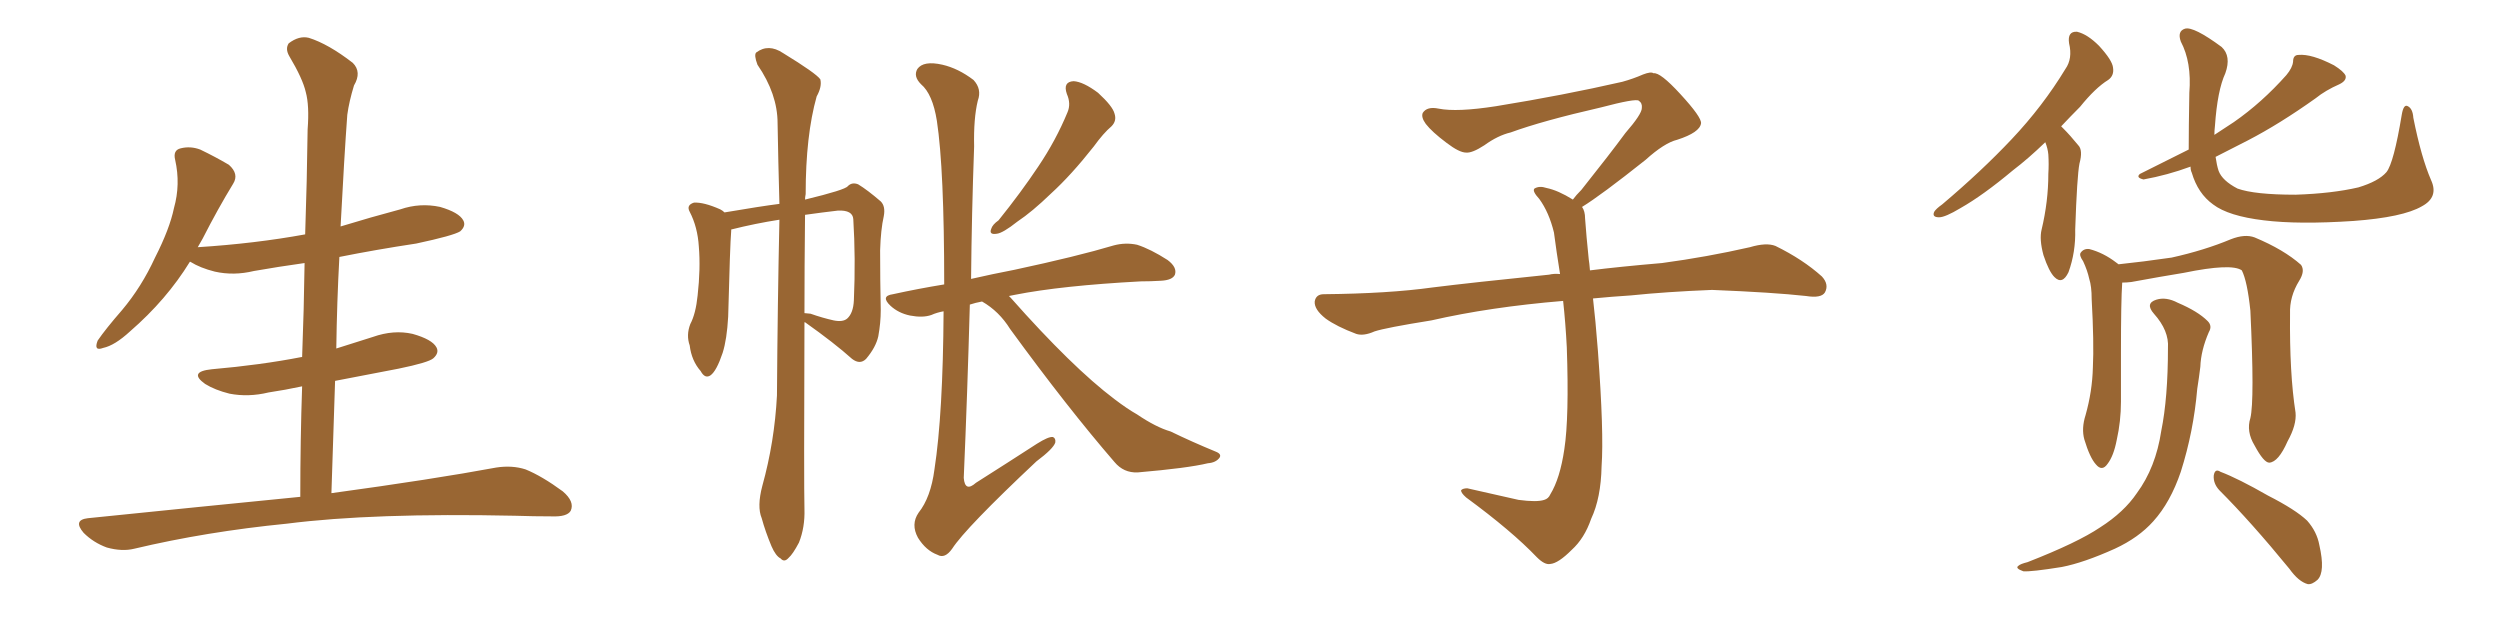 <svg xmlns="http://www.w3.org/2000/svg" xmlns:xlink="http://www.w3.org/1999/xlink" width="600" height="150"><path fill="#996633" padding="10" d="M72.07 119.24L72.07 119.24L72.07 119.24Q72.07 105.62 72.51 92.72L72.51 92.72Q68.41 93.60 64.45 94.19L64.45 94.19Q59.62 95.36 55.08 94.48L55.08 94.48Q51.56 93.60 49.22 92.14L49.22 92.14Q45.12 89.21 50.83 88.62L50.83 88.62Q62.55 87.60 72.36 85.69L72.36 85.69Q72.36 85.69 72.51 85.69L72.51 85.69Q72.95 74.12 73.10 63.13L73.10 63.13Q66.80 64.01 60.94 65.04L60.94 65.04Q56.10 66.21 51.56 65.19L51.56 65.19Q48.05 64.31 45.70 62.84L45.70 62.84Q45.70 62.84 45.56 62.84L45.56 62.84Q39.99 71.92 31.20 79.54L31.20 79.54Q27.54 82.91 24.76 83.50L24.76 83.50Q22.41 84.38 23.44 81.74L23.44 81.74Q25.34 78.96 29.30 74.41L29.30 74.41Q33.98 68.85 37.21 61.82L37.21 61.82Q40.72 54.93 41.75 49.95L41.75 49.95Q43.36 44.24 42.04 38.38L42.04 38.38Q41.46 36.04 43.36 35.60L43.36 35.60Q45.70 35.01 48.05 35.89L48.05 35.89Q51.71 37.65 54.93 39.55L54.93 39.55Q57.42 41.75 55.96 44.09L55.96 44.09Q52.29 50.10 48.63 57.28L48.63 57.28Q48.05 58.30 47.46 59.33L47.46 59.33Q61.23 58.45 73.24 56.25L73.24 56.25Q73.68 43.36 73.83 31.05L73.83 31.05Q74.27 25.34 73.39 22.12L73.39 22.12Q72.66 18.90 69.43 13.48L69.43 13.48Q68.41 11.72 69.29 10.40L69.29 10.40Q71.78 8.50 74.12 9.08L74.12 9.08Q78.81 10.55 84.67 15.09L84.67 15.09Q86.87 17.29 84.96 20.51L84.96 20.51Q83.79 24.32 83.35 27.54L83.35 27.54Q82.62 37.50 81.74 54.35L81.74 54.35Q88.92 52.15 96.09 50.24L96.09 50.24Q100.78 48.63 105.62 49.66L105.62 49.66Q110.16 50.98 111.18 52.88L111.18 52.88Q111.91 54.20 110.45 55.52L110.45 55.52Q108.84 56.54 99.90 58.45L99.90 58.45Q90.23 59.91 81.45 61.67L81.45 61.67Q80.86 72.51 80.71 83.64L80.71 83.64Q84.96 82.32 89.50 80.86L89.50 80.86Q94.48 79.10 99.02 80.13L99.02 80.13Q103.71 81.45 104.74 83.35L104.74 83.35Q105.47 84.67 104.00 85.99L104.00 85.99Q102.83 87.01 95.65 88.48L95.65 88.48Q87.89 89.94 80.42 91.41L80.42 91.41Q79.98 104.59 79.54 118.36L79.54 118.36Q104.15 114.99 119.09 112.21L119.09 112.21Q122.90 111.62 126.12 112.65L126.12 112.65Q130.08 114.26 135.06 117.92L135.06 117.92Q137.99 120.41 136.96 122.61L136.96 122.61Q136.08 124.07 132.42 123.93L132.42 123.93Q128.17 123.93 123.63 123.78L123.63 123.78Q89.50 123.05 68.85 125.68L68.85 125.68Q49.51 127.59 32.23 131.69L32.23 131.69Q29.30 132.42 25.63 131.40L25.63 131.40Q22.41 130.22 20.07 127.88L20.07 127.88Q17.43 124.80 21.09 124.37L21.09 124.37Q48.34 121.58 72.07 119.24ZM182.96 116.60L182.96 116.60Q185.89 106.05 186.47 94.92L186.47 94.92Q186.62 72.95 187.06 52.73L187.06 52.73Q181.35 53.61 175.49 55.08L175.49 55.08Q175.49 55.22 175.49 55.37L175.49 55.37Q175.20 58.89 174.76 76.03L174.76 76.03Q174.46 81.45 173.44 84.67L173.44 84.67Q171.97 89.06 170.51 90.09L170.51 90.09Q169.19 90.97 168.16 89.06L168.16 89.06Q165.97 86.57 165.53 82.91L165.53 82.91Q164.65 80.42 165.67 77.78L165.67 77.78Q166.99 75.29 167.43 70.90L167.43 70.90Q168.16 64.45 167.72 59.18L167.72 59.18Q167.43 54.49 165.53 50.83L165.53 50.83Q164.65 49.22 166.55 48.63L166.55 48.63Q168.90 48.49 172.85 50.24L172.85 50.24Q173.44 50.54 173.88 50.98L173.88 50.98Q182.52 49.51 187.06 48.93L187.06 48.93Q186.77 38.53 186.62 29.59L186.62 29.59Q186.62 22.56 181.79 15.53L181.79 15.53Q180.91 13.18 181.49 12.60L181.49 12.60Q184.42 10.40 187.94 12.74L187.94 12.74Q195.85 17.58 196.88 19.04L196.88 19.04Q197.31 20.80 196.00 23.14L196.00 23.14Q193.36 32.52 193.36 46.58L193.36 46.58Q193.21 47.31 193.21 47.90L193.21 47.90Q202.88 45.56 203.47 44.68L203.47 44.68Q204.49 43.65 205.96 44.24L205.96 44.24Q208.15 45.56 211.38 48.34L211.38 48.34Q212.55 49.51 212.11 51.86L212.11 51.86Q211.38 55.08 211.23 60.06L211.23 60.06Q211.23 67.24 211.38 74.41L211.38 74.41Q211.38 77.49 210.79 80.71L210.79 80.71Q210.21 83.35 207.86 86.13L207.86 86.13Q206.40 87.60 204.49 86.13L204.49 86.13Q200.24 82.32 193.21 77.34L193.21 77.34Q193.21 77.34 193.07 77.34L193.07 77.34Q192.92 116.46 193.07 122.17L193.07 122.17Q193.21 126.56 191.75 130.22L191.75 130.22Q190.28 133.01 189.26 133.89L189.26 133.89Q188.23 135.06 187.35 134.03L187.35 134.03Q186.18 133.45 185.16 131.10L185.16 131.10Q183.69 127.59 182.81 124.37L182.81 124.37Q181.64 121.58 182.96 116.60ZM193.21 51.56L193.21 51.56Q193.07 64.45 193.07 75.15L193.07 75.15Q193.21 75.15 194.53 75.29L194.53 75.29Q197.46 76.32 200.10 76.90L200.10 76.90Q202.29 77.34 203.32 76.46L203.32 76.46Q204.79 75.15 204.93 72.07L204.93 72.07Q205.37 61.96 204.79 52.59L204.79 52.59Q204.64 50.39 201.12 50.54L201.12 50.54Q197.31 50.98 193.21 51.56ZM256.05 22.56L256.05 22.56Q255.03 19.63 257.67 19.48L257.67 19.48Q260.01 19.63 263.53 22.27L263.53 22.27Q267.04 25.49 267.48 27.25L267.48 27.25Q268.07 29.00 266.75 30.32L266.75 30.32Q264.84 31.93 262.50 35.16L262.50 35.16Q257.08 42.04 252.25 46.44L252.25 46.44Q247.71 50.83 244.19 53.17L244.19 53.17Q240.67 55.96 239.21 56.10L239.21 56.10Q237.30 56.40 237.89 54.93L237.89 54.93Q238.18 53.91 239.65 52.88L239.65 52.88Q245.07 46.14 249.17 39.99L249.17 39.99Q253.42 33.69 256.20 26.95L256.20 26.95Q257.08 24.90 256.05 22.56ZM235.69 72.36L235.69 72.36L235.69 72.36Q234.08 72.66 232.76 73.10L232.76 73.10Q232.18 94.34 231.30 114.70L231.30 114.70Q231.59 118.21 234.23 115.87L234.23 115.87Q241.85 111.04 248.88 106.49L248.88 106.49Q251.66 104.74 252.69 104.88L252.69 104.88Q253.42 105.18 253.27 106.20L253.27 106.20Q252.83 107.67 248.73 110.74L248.73 110.74Q231.74 126.71 228.52 131.69L228.52 131.69Q226.76 134.18 225 133.15L225 133.15Q222.22 132.13 220.31 129.05L220.31 129.05Q218.55 125.83 220.46 123.05L220.46 123.05Q223.39 119.38 224.27 112.65L224.27 112.65Q226.32 99.32 226.46 74.71L226.46 74.71Q224.85 75 223.54 75.59L223.54 75.59Q221.48 76.32 218.41 75.73L218.41 75.73Q215.63 75.15 213.72 73.39L213.72 73.39Q211.23 71.04 214.31 70.61L214.31 70.61Q220.31 69.29 226.61 68.26L226.61 68.26Q226.61 40.58 224.85 29.00L224.85 29.00Q223.83 22.56 221.04 20.21L221.04 20.21Q219.14 18.31 220.17 16.55L220.17 16.55Q221.63 14.50 226.17 15.53L226.17 15.53Q229.98 16.41 233.64 19.19L233.64 19.19Q235.69 21.39 234.67 24.17L234.67 24.17Q233.64 28.42 233.79 35.16L233.79 35.16Q233.20 51.42 233.06 66.94L233.06 66.94Q238.18 65.77 243.46 64.75L243.46 64.75Q258.54 61.52 267.33 58.89L267.33 58.89Q270.12 58.15 272.90 58.74L272.90 58.74Q276.12 59.77 280.22 62.40L280.22 62.40Q282.57 64.16 281.98 65.92L281.98 65.92Q281.40 67.24 278.61 67.38L278.61 67.38Q276.12 67.53 273.78 67.53L273.78 67.53Q254.74 68.55 243.60 70.75L243.60 70.75Q242.72 70.90 242.14 71.04L242.14 71.04Q242.43 71.34 242.58 71.48L242.58 71.48Q257.37 88.18 267.48 95.80L267.48 95.80Q270.56 98.14 272.90 99.46L272.90 99.46Q277.44 102.54 280.96 103.56L280.96 103.56Q286.08 106.05 291.80 108.40L291.80 108.40Q293.26 108.98 292.68 109.86L292.68 109.86Q291.80 111.04 289.89 111.18L289.89 111.18Q285.06 112.35 273.05 113.38L273.05 113.38Q269.68 113.53 267.48 110.89L267.48 110.89Q256.20 97.85 242.43 78.96L242.43 78.96Q239.79 74.71 235.69 72.36ZM379.69 49.66L379.69 49.66L379.69 49.66Q380.42 50.68 380.42 52.44L380.42 52.44Q380.71 56.54 381.30 62.26L381.30 62.26Q381.45 63.13 381.59 64.89L381.59 64.89Q388.62 64.01 398.88 63.13L398.88 63.13Q409.72 61.67 419.97 59.33L419.97 59.33Q423.93 58.15 426.12 59.03L426.12 59.03Q432.71 62.26 437.26 66.36L437.26 66.36Q439.01 68.26 437.99 70.17L437.99 70.17Q437.11 71.63 433.45 71.04L433.45 71.04Q425.54 70.17 410.89 69.58L410.89 69.58Q399.90 70.02 391.41 70.90L391.41 70.90Q386.87 71.19 382.32 71.63L382.32 71.63Q382.91 76.61 383.50 84.23L383.50 84.23Q384.96 103.86 384.38 111.91L384.38 111.91Q384.23 119.53 381.88 124.51L381.88 124.51Q380.27 129.20 377.20 131.98L377.20 131.98Q373.97 135.21 372.07 135.35L372.07 135.35Q370.75 135.64 368.85 133.74L368.85 133.74Q362.84 127.44 351.86 119.38L351.86 119.38Q350.54 118.21 350.68 117.63L350.68 117.63Q351.12 117.19 352.15 117.19L352.15 117.19Q358.15 118.51 364.45 119.97L364.45 119.97Q368.85 120.56 370.61 119.97L370.61 119.97Q371.63 119.68 372.07 118.65L372.07 118.65Q374.41 114.84 375.44 107.81L375.44 107.81Q376.61 100.20 376.03 83.35L376.03 83.35Q375.73 77.49 375.15 72.22L375.15 72.22Q357.57 73.68 343.51 76.90L343.51 76.90Q332.52 78.66 329.88 79.54L329.88 79.54Q327.25 80.71 325.49 80.13L325.49 80.13Q320.80 78.37 318.16 76.46L318.16 76.46Q315.38 74.27 315.53 72.36L315.53 72.36Q315.82 70.61 317.72 70.61L317.72 70.61Q333.25 70.46 343.80 68.99L343.80 68.99Q353.17 67.82 371.78 65.92L371.78 65.92Q372.95 65.63 374.41 65.77L374.41 65.77Q373.54 60.35 372.95 55.81L372.95 55.81Q371.78 50.98 369.43 47.75L369.43 47.75Q367.68 45.85 368.26 45.26L368.26 45.26Q369.43 44.53 371.19 45.12L371.19 45.12Q373.97 45.70 377.49 47.90L377.49 47.90Q378.22 46.88 379.54 45.56L379.54 45.56Q386.43 36.91 390.09 31.93L390.09 31.93Q394.04 27.39 394.04 25.93L394.04 25.93Q394.19 24.76 393.31 24.17L393.31 24.17Q392.58 23.58 384.23 25.78L384.23 25.78Q370.17 29.00 362.55 31.79L362.55 31.79Q359.47 32.52 356.25 34.86L356.25 34.86Q353.32 36.77 351.86 36.62L351.86 36.62Q350.24 36.62 347.17 34.28L347.17 34.28Q343.65 31.64 342.19 29.74L342.19 29.74Q341.02 28.13 341.46 27.10L341.46 27.10Q342.48 25.49 345.26 26.07L345.26 26.07Q349.66 26.95 359.03 25.49L359.03 25.49Q375.29 22.85 389.36 19.63L389.36 19.63Q391.99 18.90 394.34 17.87L394.34 17.87Q396.24 17.14 396.83 17.58L396.83 17.58Q398.44 17.29 403.27 22.56L403.27 22.56Q408.40 28.13 408.25 29.59L408.25 29.59Q407.96 31.79 402.54 33.54L402.54 33.54Q399.46 34.28 394.92 38.38L394.92 38.38Q384.23 46.88 379.69 49.66ZM490.87 34.13L490.87 34.13Q486.77 38.09 483.11 40.87L483.11 40.87Q475.93 46.88 470.51 49.95L470.51 49.95Q466.85 52.15 465.38 52.15L465.38 52.15Q463.62 52.15 464.21 50.83L464.21 50.83Q464.65 50.10 466.11 49.07L466.11 49.07Q475.63 41.02 482.81 33.40L482.81 33.40Q490.28 25.49 495.70 16.55L495.70 16.55Q497.46 14.06 496.58 10.40L496.58 10.40Q496.14 7.47 498.49 7.62L498.49 7.62Q500.98 8.20 503.76 10.99L503.76 10.99Q506.98 14.50 507.13 16.26L507.13 16.26Q507.42 18.16 505.96 19.19L505.96 19.19Q502.88 21.09 499.22 25.63L499.22 25.63Q496.88 27.98 494.68 30.32L494.68 30.32Q494.97 30.62 495.12 30.76L495.12 30.76Q496.88 32.52 498.78 34.86L498.78 34.86Q499.95 36.04 499.07 39.26L499.07 39.26Q498.49 42.19 498.05 55.08L498.05 55.08Q498.19 60.50 496.44 65.33L496.44 65.33Q494.97 68.41 493.07 66.50L493.07 66.50Q491.75 65.19 490.43 61.23L490.43 61.23Q489.40 57.42 489.99 55.08L489.99 55.08Q491.60 48.34 491.60 41.75L491.60 41.75Q491.75 39.40 491.60 37.06L491.60 37.06Q491.46 35.60 490.87 34.13ZM525.29 35.89L525.29 35.89Q525.29 30.76 525.44 22.27L525.44 22.27Q526.03 14.94 523.39 9.96L523.39 9.96Q522.51 7.47 524.41 6.88L524.41 6.88Q526.46 6.30 533.20 11.28L533.20 11.28Q535.55 13.48 534.08 17.58L534.08 17.58Q532.18 21.68 531.59 30.18L531.59 30.18Q531.45 31.35 531.45 32.37L531.45 32.37Q533.94 30.76 536.13 29.30L536.13 29.30Q542.87 24.61 548.73 18.02L548.73 18.02Q550.20 16.26 550.34 14.79L550.34 14.79Q550.34 13.18 551.66 13.18L551.66 13.18Q554.74 12.89 560.16 15.67L560.16 15.67Q562.50 17.14 562.94 18.16L562.94 18.16Q563.23 19.34 561.47 20.21L561.47 20.21Q558.11 21.68 555.76 23.58L555.76 23.58Q547.12 29.74 539.50 33.69L539.50 33.69Q535.25 35.89 531.74 37.65L531.74 37.65Q532.03 39.70 532.47 41.02L532.47 41.02Q533.35 43.36 537.01 45.26L537.01 45.26Q541.11 46.73 550.93 46.73L550.93 46.73Q559.72 46.44 566.02 44.97L566.02 44.97Q570.85 43.51 572.75 41.31L572.75 41.31Q574.51 39.11 576.42 27.54L576.42 27.54Q576.86 24.90 577.88 25.49L577.88 25.49Q579.05 26.07 579.20 28.27L579.20 28.27Q581.10 37.79 583.45 43.21L583.45 43.21Q585.35 47.31 581.25 49.51L581.25 49.51Q576.71 52.15 564.84 53.03L564.84 53.03Q551.66 53.91 543.31 52.88L543.31 52.88Q534.81 51.86 531.15 49.07L531.15 49.07Q527.49 46.44 526.03 41.46L526.03 41.46Q525.73 40.87 525.73 39.99L525.73 39.99Q520.17 42.04 514.45 43.07L514.45 43.07Q512.55 42.63 513.57 41.75L513.57 41.75Q520.02 38.53 525.29 35.89ZM540.09 100.34L540.09 100.34Q541.11 96.09 540.09 74.56L540.09 74.56Q539.36 67.53 538.04 64.89L538.04 64.89L538.04 64.89Q535.55 63.13 524.12 65.48L524.12 65.48Q518.70 66.36 511.52 67.68L511.52 67.68Q510.35 67.82 509.33 67.82L509.33 67.82Q509.03 72.22 509.03 84.52L509.03 84.52Q509.03 90.53 509.03 96.39L509.03 96.39Q509.03 101.07 508.01 105.62L508.01 105.62Q507.28 109.42 505.81 111.33L505.81 111.33Q504.49 113.23 503.03 111.47L503.03 111.47Q501.56 109.86 500.24 105.47L500.24 105.47Q499.51 102.83 500.54 99.61L500.54 99.61Q502.15 93.90 502.29 88.18L502.29 88.18Q502.59 82.32 502.00 71.78L502.00 71.78Q502.00 68.70 501.42 66.94L501.42 66.94Q500.98 64.89 499.95 62.70L499.95 62.70Q498.93 61.23 499.37 60.64L499.37 60.64Q500.10 59.62 501.42 59.77L501.42 59.77Q504.79 60.64 507.86 62.99L507.86 62.99Q508.30 63.28 508.45 63.43L508.45 63.43Q514.16 62.84 521.19 61.82L521.19 61.82Q529.10 60.06 535.40 57.42L535.40 57.42Q538.77 56.10 541.11 56.98L541.11 56.98Q548.14 59.91 552.25 63.57L552.25 63.57Q553.27 65.04 551.81 67.38L551.81 67.38Q549.46 71.19 549.61 75.29L549.61 75.29Q549.46 89.65 550.93 99.02L550.93 99.02L550.93 99.02Q551.22 101.95 549.02 105.91L549.02 105.91Q546.83 110.89 544.63 111.04L544.63 111.04Q543.31 111.04 541.11 106.93L541.11 106.93Q539.06 103.56 540.09 100.34ZM532.62 117.63L532.62 117.63Q531.15 116.02 531.30 114.11L531.30 114.11Q531.59 112.35 532.91 113.23L532.91 113.23Q537.16 114.84 544.34 118.95L544.34 118.95Q550.93 122.31 553.71 124.95L553.71 124.95Q556.05 127.59 556.64 130.81L556.64 130.81Q558.11 137.26 556.20 139.16L556.20 139.16Q554.88 140.33 553.86 140.19L553.86 140.19Q551.66 139.60 549.46 136.52L549.46 136.52Q540.23 125.24 532.62 117.63ZM520.31 83.50L520.31 83.50L520.31 83.50Q520.61 79.39 516.94 75.29L516.94 75.29Q514.75 72.80 517.53 71.92L517.53 71.92Q519.87 71.19 522.66 72.66L522.66 72.66Q527.49 74.71 529.83 77.05L529.83 77.05Q531.01 78.22 530.13 79.69L530.13 79.69Q528.22 84.08 528.08 88.04L528.08 88.04Q527.78 90.53 527.34 93.31L527.34 93.31Q526.46 103.56 523.39 113.23L523.39 113.23Q520.90 120.56 516.80 125.10L516.80 125.10Q513.28 129.05 507.57 131.69L507.57 131.69Q500.10 135.06 494.82 136.08L494.82 136.08Q487.50 137.26 485.60 137.11L485.60 137.11Q483.54 136.38 484.42 135.79L484.42 135.79Q484.86 135.35 486.62 134.91L486.62 134.91Q498.63 130.22 504.05 126.56L504.05 126.56Q509.77 122.90 512.84 118.36L512.84 118.36Q517.38 112.21 518.70 103.42L518.70 103.42Q520.31 95.51 520.31 83.50Z"/></svg>